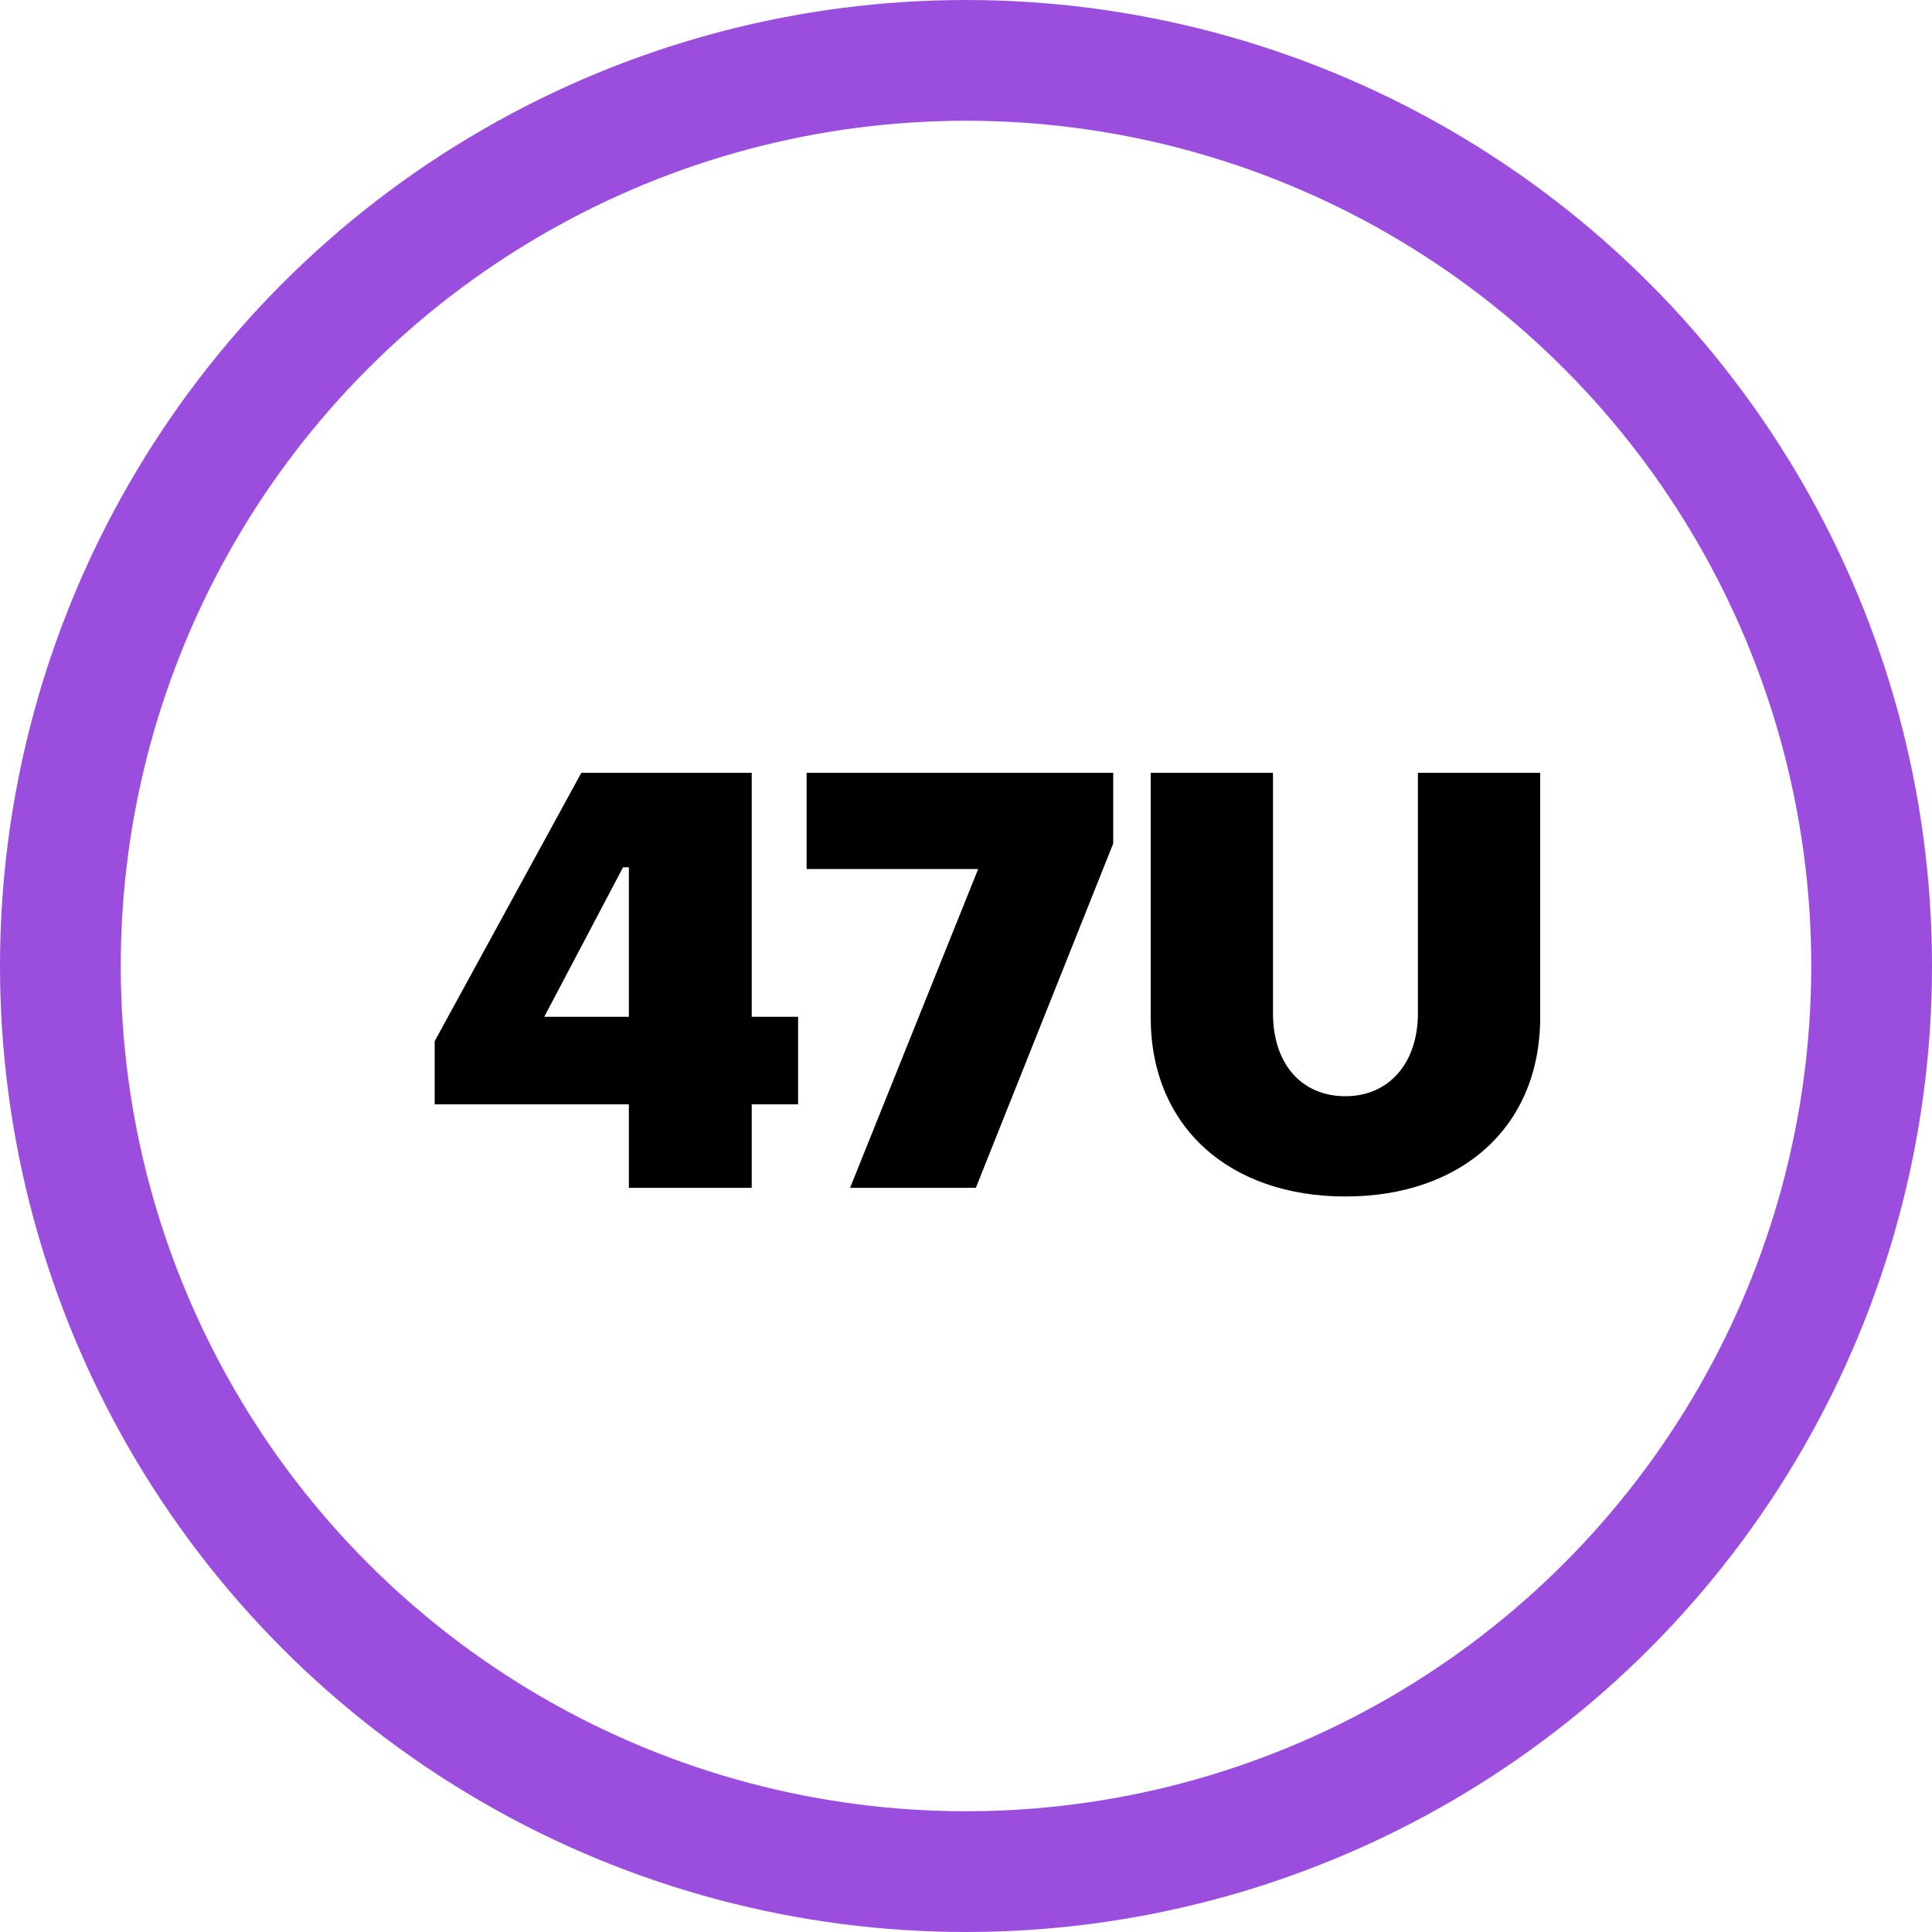 <svg width="40" height="40" viewBox="0 0 40 40" fill="none" xmlns="http://www.w3.org/2000/svg">
<circle cx="20" cy="20" r="18.75" stroke="#9B4EDE" stroke-width="2.5"/>
<path d="M13.02 24.592H15.564V22.864H16.524V21.052H15.564V16H12.036L9 21.556V22.864H13.02V24.592ZM11.268 21.052L12.9 17.956H13.02V21.052H11.268Z" fill="black"/>
<path d="M17.6 24.592H20.204L23.048 17.464V16H16.7V17.992H20.252L17.6 24.592Z" fill="black"/>
<path d="M27.856 24.772C30.256 24.772 31.888 23.332 31.888 21.064V16H29.356V20.98C29.356 22.012 28.756 22.696 27.856 22.696C26.944 22.696 26.356 22.024 26.356 20.98V16H23.824V21.064C23.824 23.332 25.456 24.772 27.856 24.772Z" fill="black"/>
</svg>
